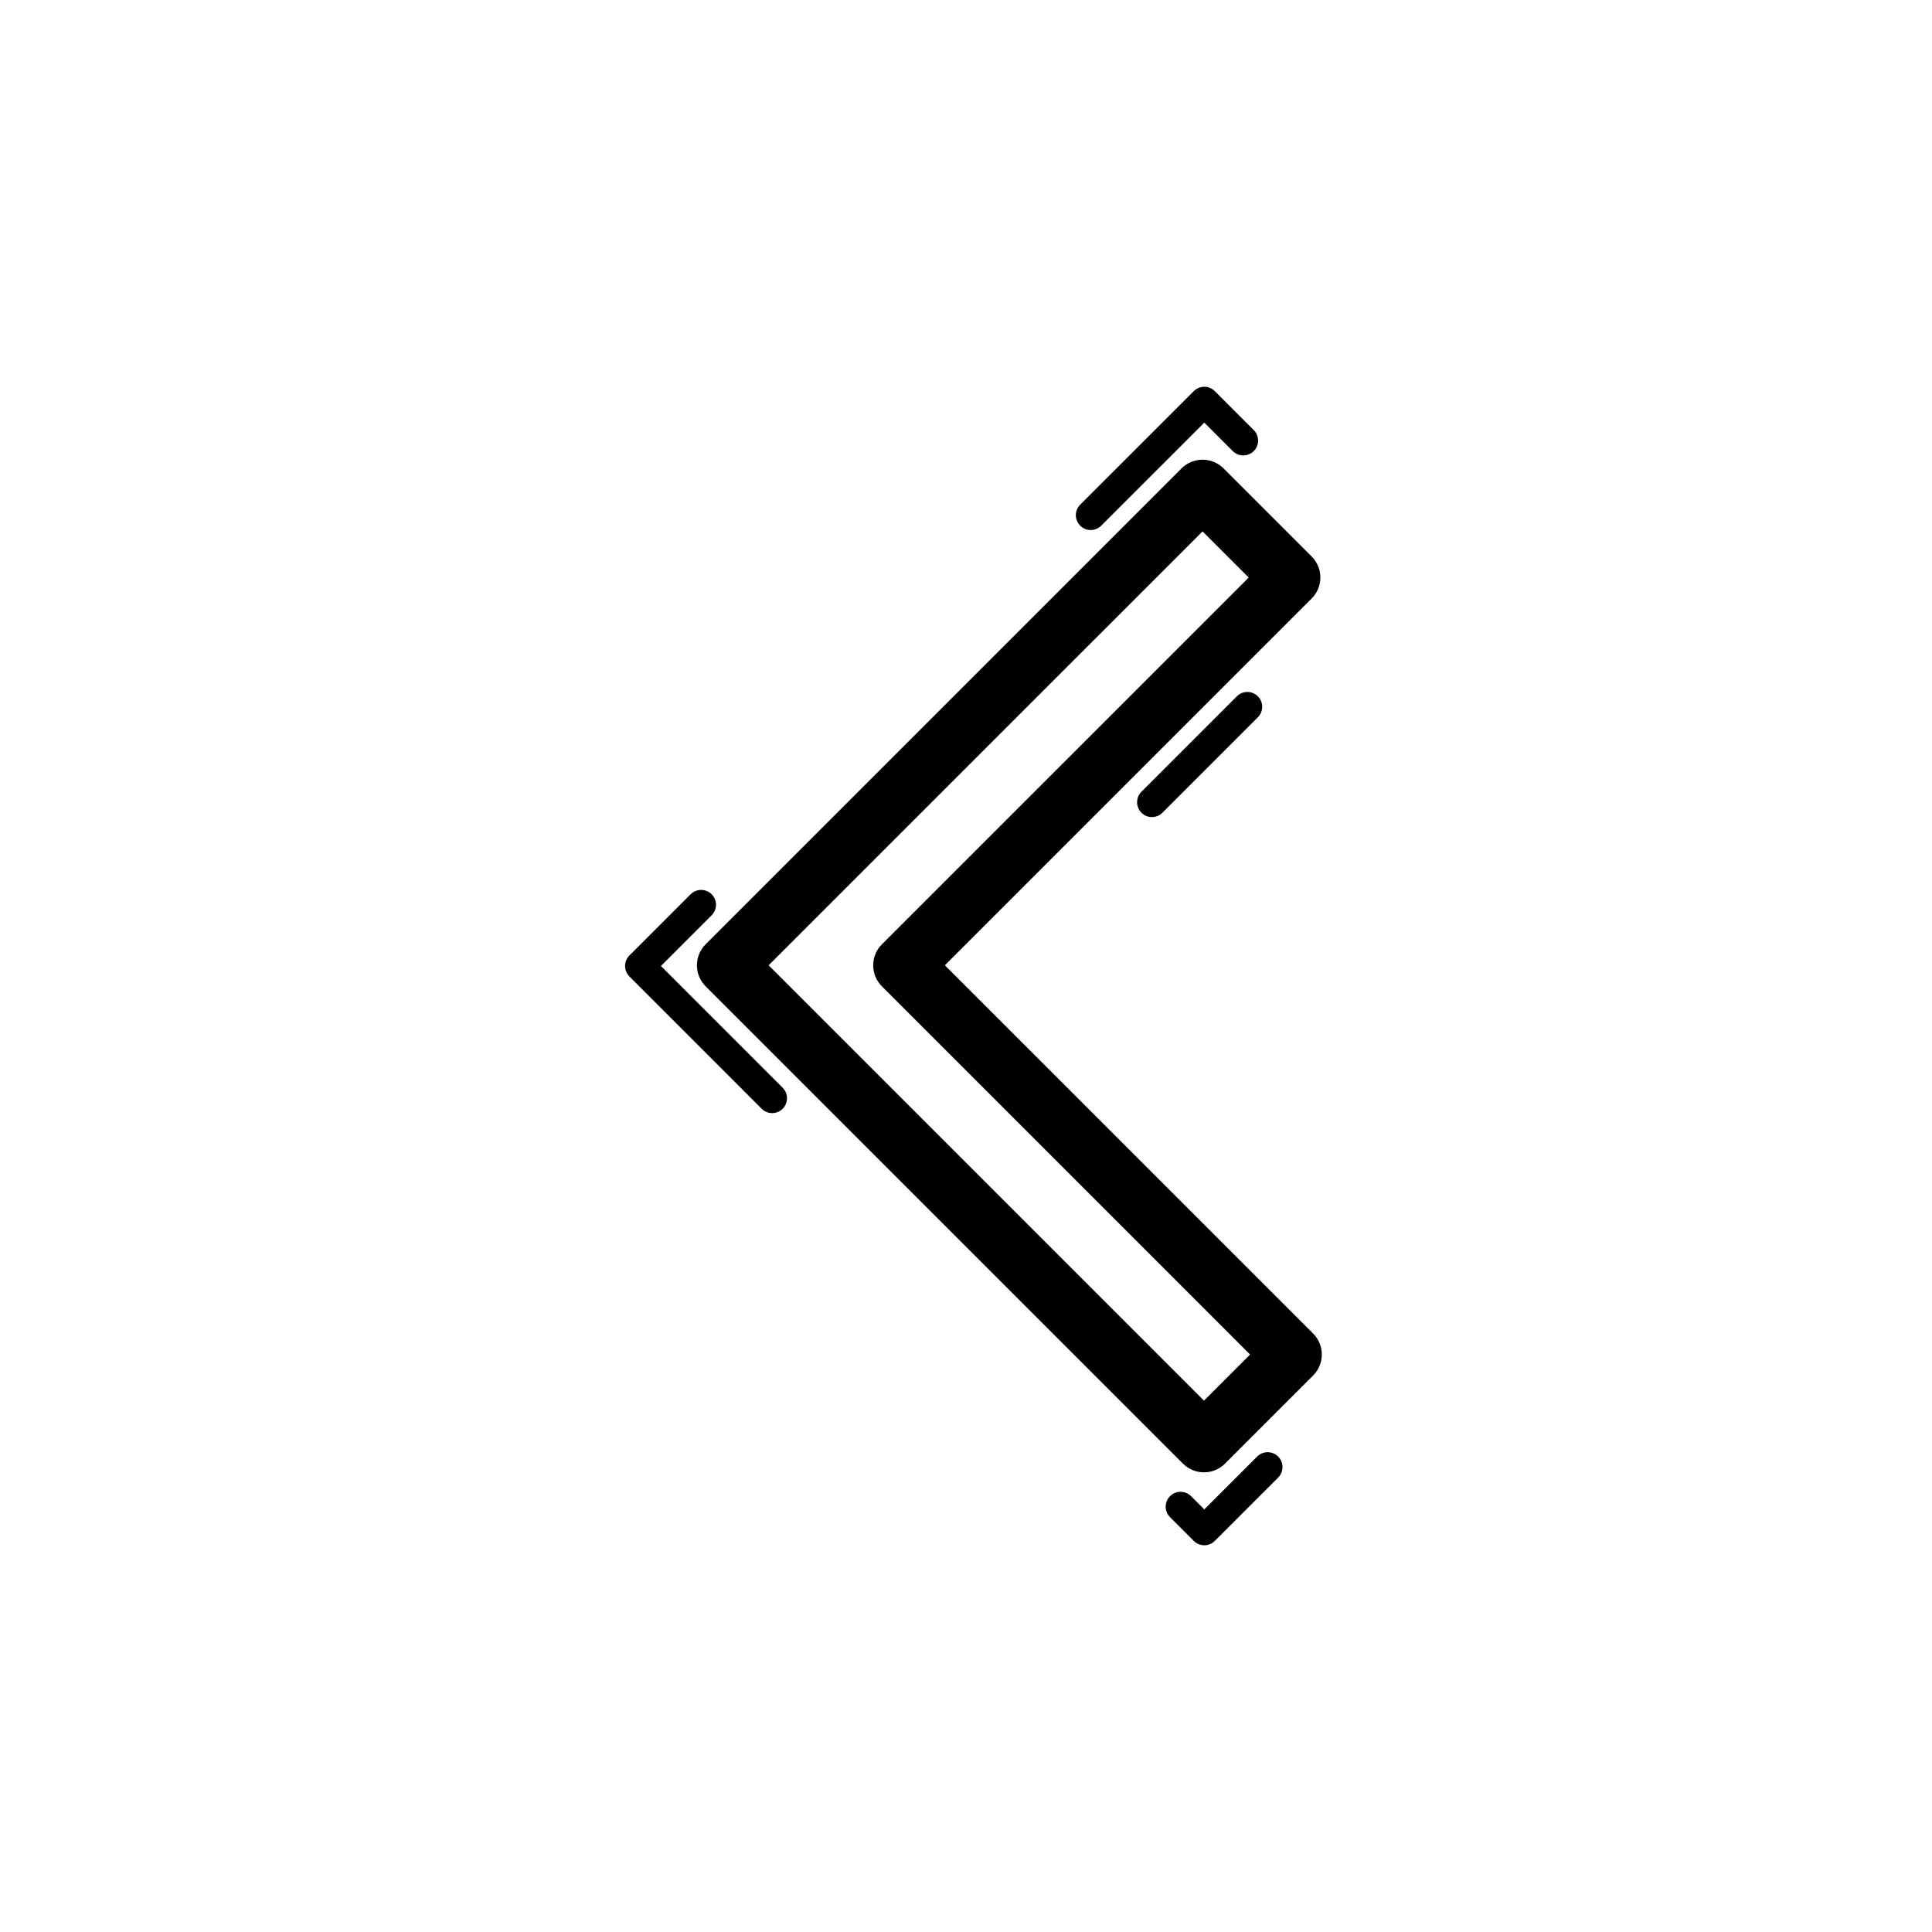 <?xml version="1.0" encoding="UTF-8"?>
<!-- Uploaded to: ICON Repo, www.svgrepo.com, Generator: ICON Repo Mixer Tools -->
<svg fill="#000000" width="800px" height="800px" version="1.1" viewBox="144 144 512 512" xmlns="http://www.w3.org/2000/svg">
 <g>
  <path d="m331 405.38 126.5 126.5c1.539 1.539 3.551 2.305 5.566 2.305s4.027-0.77 5.566-2.305l23.355-23.355c3.074-3.074 3.074-8.055 0-11.133l-97.582-97.578 97.199-97.199c3.074-3.074 3.074-8.055 0-11.133l-23.355-23.355c-3.074-3.074-8.055-3.074-11.133 0l-126.12 126.12c-3.074 3.078-3.074 8.059 0 11.133zm131.69-120.55 12.223 12.223-97.203 97.199c-3.074 3.074-3.074 8.055 0 11.133l97.578 97.578-12.223 12.223-115.37-115.37z"/>
  <path d="m435.83 283.31 27.32-27.312 7.543 7.543c1.539 1.539 4.027 1.539 5.566 0 1.539-1.539 1.539-4.027 0-5.566l-10.324-10.324c-1.539-1.539-4.027-1.539-5.566 0l-30.105 30.098c-1.539 1.539-1.539 4.027 0 5.566 0.77 0.77 1.777 1.152 2.781 1.152 1.012-0.004 2.019-0.387 2.785-1.156z"/>
  <path d="m471.78 328.53-25.285 25.285c-1.539 1.539-1.539 4.027 0 5.566 0.77 0.77 1.777 1.152 2.781 1.152 1.008 0 2.016-0.383 2.781-1.152l25.285-25.285c1.539-1.539 1.539-4.027 0-5.566-1.535-1.539-4.027-1.539-5.562 0z"/>
  <path d="m477.16 530-14.008 14.008-3.512-3.512c-1.539-1.539-4.027-1.539-5.566 0-1.539 1.539-1.539 4.027 0 5.566l6.297 6.297c0.77 0.77 1.777 1.152 2.781 1.152 1.008 0 2.016-0.383 2.781-1.152l16.789-16.789c1.539-1.539 1.539-4.027 0-5.566-1.531-1.539-4.023-1.539-5.562-0.004z"/>
  <path d="m327.03 380.99-16.227 16.227c-1.539 1.539-1.539 4.027 0 5.566l35.047 35.047c0.77 0.77 1.777 1.152 2.781 1.152 1.008 0 2.016-0.383 2.781-1.152 1.539-1.539 1.539-4.027 0-5.566l-32.262-32.262 13.445-13.445c1.539-1.539 1.539-4.027 0-5.566-1.535-1.535-4.027-1.535-5.566 0z"/>
 </g>
</svg>
